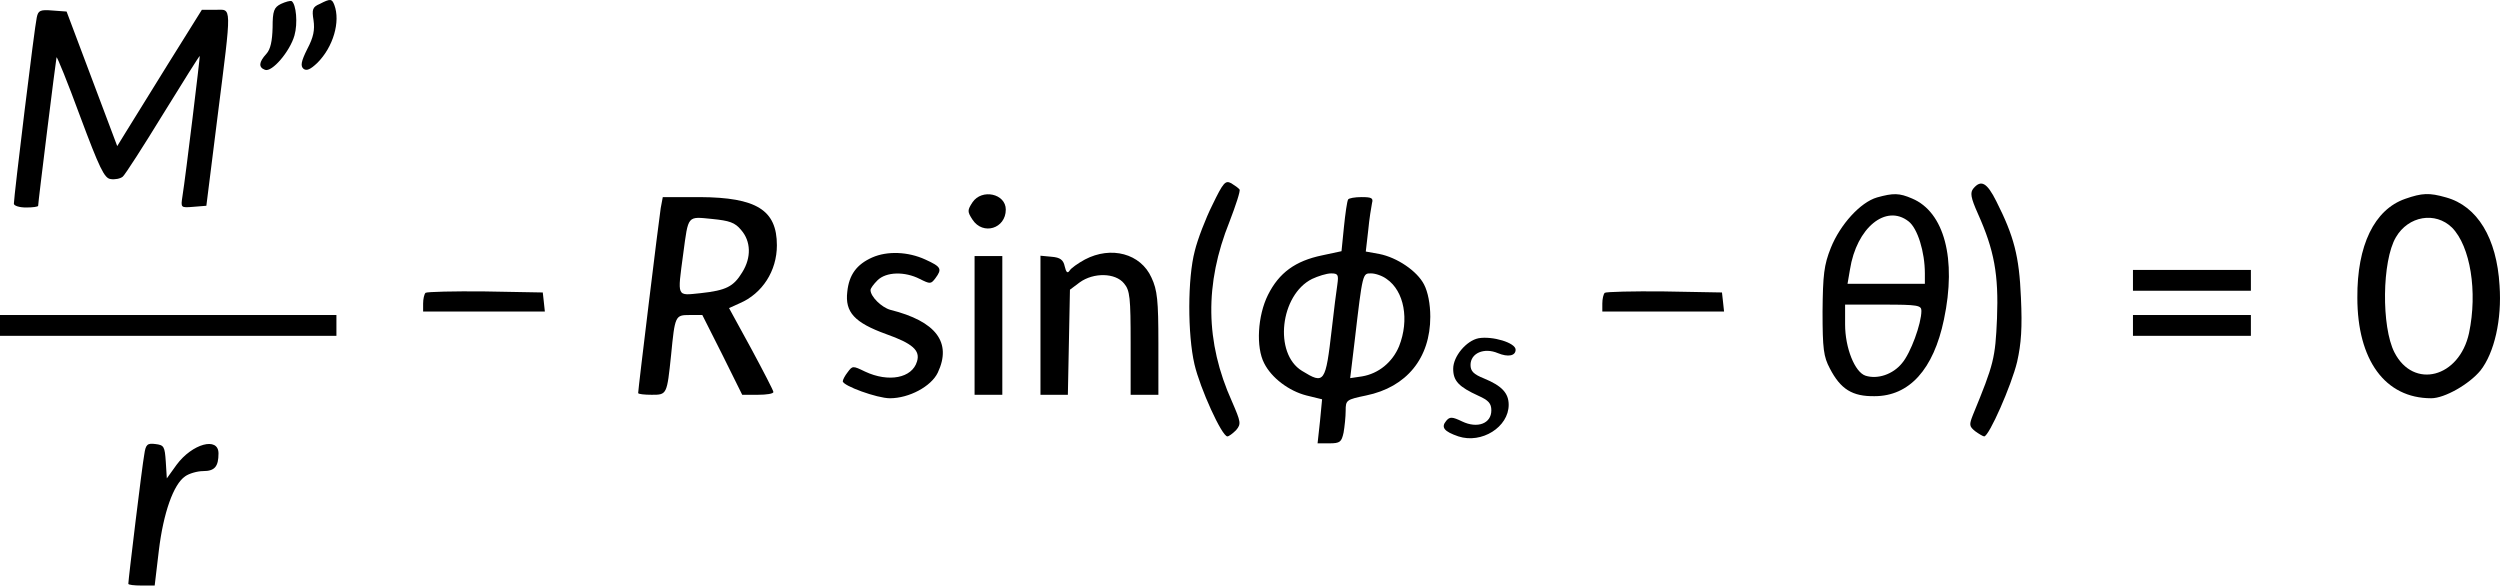<?xml version="1.0" encoding="UTF-8" standalone="no"?>
<svg
   version="1.0"
   width="720.829pt"
   height="168.829pt"
   viewBox="0 0 720.829 168.829"
   preserveAspectRatio="xMidYMid"
   id="svg44"
   sodipodi:docname="14320_PT_Equation_1.svg"
   xmlns:inkscape="http://www.inkscape.org/namespaces/inkscape"
   xmlns:sodipodi="http://sodipodi.sourceforge.net/DTD/sodipodi-0.dtd"
   xmlns="http://www.w3.org/2000/svg"
   xmlns:svg="http://www.w3.org/2000/svg">
  <defs
     id="defs48" />
  <sodipodi:namedview
     id="namedview46"
     pagecolor="#ffffff"
     bordercolor="#666666"
     borderopacity="1.0"
     inkscape:showpageshadow="2"
     inkscape:pageopacity="0.0"
     inkscape:pagecheckerboard="0"
     inkscape:deskcolor="#d1d1d1"
     inkscape:document-units="pt" />
  <g
     transform="matrix(0.1,0,0,-0.1,0,168.829)"
     fill="#000000"
     stroke="none"
     id="g42">
    <path
       d="m 810,1677 c -20,-10 -24,-20 -24,-68 -1,-39 -6,-63 -18,-76 -22,-24 -23,-39 -4,-46 20,-8 72,53 85,99 10,35 5,90 -8,99 -4,2 -18,-2 -31,-8 z"
       id="path2" />
    <path
       d="m 922,1677 c -21,-9 -23,-16 -18,-47 4,-28 0,-49 -18,-83 -18,-36 -20,-49 -11,-57 9,-7 20,-2 40,17 46,46 67,119 49,167 -7,18 -11,19 -42,3 z"
       id="path4" />
    <path
       d="m 106,1638 c -6,-24 -66,-517 -66,-537 0,-6 16,-11 35,-11 19,0 35,2 35,5 0,11 51,420 53,428 1,4 32,-72 68,-170 56,-150 70,-179 88,-181 12,-2 28,1 35,7 7,6 59,87 116,180 58,94 105,169 106,168 1,-2 -40,-342 -50,-405 -5,-33 -5,-33 32,-30 l 37,3 32,255 c 42,332 42,310 -6,310 H 582 L 484,1503 C 430,1416 375,1327 362,1306 l -24,-39 -73,194 -73,194 -41,3 c -35,3 -41,0 -45,-20 z"
       id="path6" />
    <path
       d="m 3496,1098 c -20,-40 -43,-100 -51,-133 -21,-79 -21,-241 -1,-327 16,-69 79,-208 95,-208 4,0 15,8 25,18 15,18 14,23 -12,83 -77,171 -79,339 -7,518 18,47 32,89 29,93 -3,4 -14,12 -24,18 -17,9 -23,2 -54,-62 z"
       id="path8" />
    <path
       d="m 5690,1145 c -10,-12 -8,-26 13,-73 47,-105 60,-175 55,-302 -5,-115 -9,-131 -69,-277 -12,-30 -11,-34 6,-48 11,-8 23,-15 26,-15 14,0 79,148 95,215 12,53 15,99 11,185 -5,120 -20,177 -71,278 -27,54 -44,63 -66,37 z"
       id="path10" />
    <path
       d="m 2804,1105 c -15,-23 -15,-27 0,-50 30,-46 96,-26 96,29 0,46 -69,61 -96,21 z"
       id="path12" />
    <path
       d="m 5412,1119 c -48,-14 -106,-78 -133,-145 -20,-50 -23,-78 -24,-184 0,-108 3,-130 21,-164 31,-60 65,-81 129,-80 100,0 170,77 200,221 37,175 1,310 -92,349 -37,16 -54,16 -101,3 z m 91,-69 c 26,-20 47,-88 47,-150 v -30 h -111 -112 l 7,41 c 19,121 104,190 169,139 z m 37,-258 c 0,-37 -31,-122 -56,-151 -26,-32 -70,-47 -105,-36 -31,10 -59,80 -59,148 v 57 h 110 c 100,0 110,-2 110,-18 z"
       id="path14" />
    <path
       d="m 6935,1115 c -89,-31 -139,-134 -138,-285 0,-180 80,-290 213,-290 39,0 110,41 142,80 40,51 62,147 55,245 -8,137 -64,229 -154,254 -49,14 -69,13 -118,-4 z m 135,-83 c 53,-54 74,-185 49,-304 -28,-129 -160,-163 -215,-56 -38,74 -36,264 4,332 36,62 114,75 162,28 z"
       id="path16" />
    <path
       d="m 1905,1088 c -5,-31 -65,-522 -65,-533 0,-3 18,-5 39,-5 44,0 44,0 56,115 11,113 12,115 53,115 h 37 l 58,-115 57,-115 h 45 c 25,0 45,3 45,8 0,4 -29,60 -64,125 l -64,117 31,14 c 65,28 107,93 107,167 0,102 -59,138 -222,139 h -107 z m 232,-63 c 28,-32 30,-79 3,-122 -25,-41 -46,-52 -120,-60 -70,-7 -67,-14 -50,114 15,112 11,107 83,100 50,-5 66,-10 84,-32 z"
       id="path18" />
    <path
       d="m 3887,1113 c -3,-5 -8,-40 -12,-79 l -7,-70 -56,-12 c -77,-16 -124,-50 -156,-114 -30,-60 -35,-151 -11,-197 21,-42 71,-80 122,-93 l 45,-11 -6,-63 -7,-64 h 34 c 31,0 35,4 41,31 3,17 6,46 6,63 0,31 2,32 59,44 117,24 185,108 185,227 0,37 -7,72 -18,93 -20,39 -78,78 -129,88 l -39,7 7,61 c 3,33 9,69 11,79 4,14 -1,17 -30,17 -19,0 -37,-3 -39,-7 z m -31,-245 c -3,-18 -10,-76 -16,-128 -18,-156 -21,-161 -86,-121 -82,50 -63,219 29,265 17,8 42,16 55,16 20,0 22,-4 18,-32 z m 142,16 c 51,-35 66,-118 36,-194 -19,-46 -59,-79 -107,-87 l -34,-5 13,108 c 23,197 23,194 47,194 13,0 33,-7 45,-16 z"
       id="path20" />
    <path
       d="m 2515,946 c -45,-20 -67,-50 -72,-99 -7,-59 21,-89 112,-122 76,-27 99,-47 89,-79 -14,-48 -82,-61 -150,-29 -35,17 -36,17 -50,-2 -8,-10 -14,-22 -14,-26 0,-13 99,-49 136,-49 55,0 119,34 138,74 41,87 -5,148 -137,181 -25,7 -57,38 -57,57 0,5 9,17 20,28 25,25 79,26 122,4 30,-15 32,-15 45,2 20,27 17,33 -29,54 -50,23 -110,25 -153,6 z"
       id="path22" />
    <path
       d="m 3128,940 c -20,-11 -40,-25 -44,-32 -6,-9 -10,-5 -14,12 -4,19 -13,26 -38,28 l -32,3 V 751 550 h 40 39 l 3,151 3,152 28,21 c 40,29 103,28 128,-3 17,-20 19,-41 19,-172 V 550 h 40 40 v 148 c 0,124 -3,154 -20,190 -31,69 -116,92 -192,52 z"
       id="path24" />
    <path
       d="M 2810,750 V 550 h 40 40 v 200 200 h -40 -40 z"
       id="path26" />
    <path
       d="m 6150,880 v -30 h 170 170 v 30 30 h -170 -170 z"
       id="path28" />
    <path
       d="m 1227,844 c -4,-4 -7,-18 -7,-31 v -23 h 176 175 l -3,28 -3,27 -166,3 c -91,1 -168,-1 -172,-4 z"
       id="path30" />
    <path
       d="m 4627,844 c -4,-4 -7,-18 -7,-31 v -23 h 176 175 l -3,28 -3,27 -166,3 c -91,1 -168,-1 -172,-4 z"
       id="path32" />
    <path
       d="m 0,750 v -30 h 485 485 v 30 30 H 485 0 Z"
       id="path34" />
    <path
       d="m 6150,750 v -30 h 170 170 v 30 30 h -170 -170 z"
       id="path36" />
    <path
       d="m 4263,713 c -35,-7 -73,-52 -73,-88 0,-35 16,-52 73,-78 29,-13 37,-22 37,-42 0,-38 -40,-53 -84,-32 -29,14 -36,14 -46,2 -16,-19 -6,-31 35,-45 67,-22 145,27 145,91 0,34 -20,55 -71,76 -30,12 -39,21 -39,39 0,34 39,51 79,34 29,-12 51,-8 51,10 0,20 -67,40 -107,33 z"
       id="path38" />
    <path
       d="M 416,378 C 410,347 370,17 370,5 370,2 387,0 408,0 h 38 l 12,101 c 13,108 42,191 76,214 11,8 35,15 52,15 33,0 44,13 44,51 0,49 -76,28 -121,-33 l -28,-39 -3,48 c -3,44 -5,48 -30,51 -23,3 -28,-1 -32,-30 z"
       id="path40" />
  </g>
</svg>
